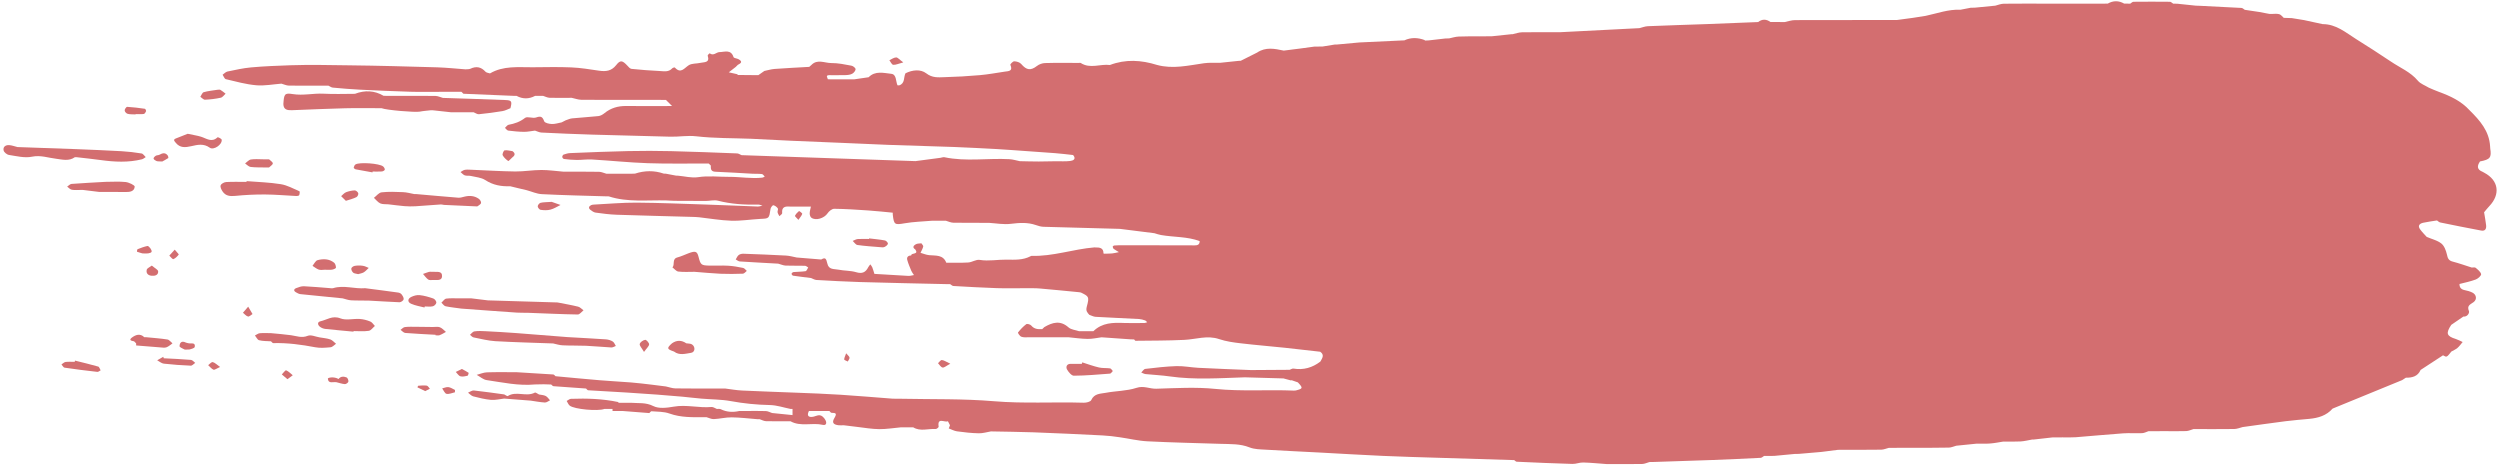 <?xml version="1.0" encoding="UTF-8"?> <svg xmlns="http://www.w3.org/2000/svg" width="443" height="83" viewBox="0 0 443 83" fill="none"> <g clip-path="url(#clip0_116_72)"> <path d="M89.556 17.727C85.872 17.577 82.177 17.474 78.481 17.348C78.045 17.233 77.62 17.015 77.184 17.003C75.439 16.969 73.695 16.992 71.962 16.992C70.63 16.992 69.31 16.992 67.979 16.981C66.349 16.017 64.65 15.959 62.894 16.625C61.035 16.625 59.176 16.705 57.328 16.602C55.503 16.51 53.724 16.969 51.876 16.671C50.407 16.43 50.327 16.682 50.212 18.438C50.235 19.437 50.912 19.552 51.704 19.529C54.849 19.402 58.005 19.265 61.15 19.184C63.296 19.127 65.454 19.173 67.612 19.173C68.484 19.517 73.534 19.942 74.383 19.781C75.015 19.655 75.669 19.62 76.311 19.54H76.495H76.679C77.769 19.655 78.859 19.781 79.938 19.896C80.547 19.896 81.144 19.896 81.752 19.896C82.36 19.896 82.957 19.896 83.565 19.896C83.692 19.896 83.806 19.896 83.933 19.896C84.242 20.022 84.564 20.263 84.851 20.24C86.251 20.102 87.64 19.919 89.028 19.689C89.522 19.609 89.981 19.356 90.452 19.173C90.762 17.956 90.681 17.773 89.556 17.727Z" fill="#D36E70"></path> <path d="M13.255 27.861C13.37 27.861 13.496 27.861 13.611 27.861C15.022 28.022 16.445 28.171 17.857 28.366C20.291 28.699 22.724 28.825 25.145 28.228C25.386 28.171 25.605 27.965 25.823 27.838C25.582 27.62 25.363 27.241 25.088 27.195C23.917 27 22.735 26.863 21.553 26.794C18.867 26.645 16.181 26.53 13.496 26.427C10.03 26.289 6.563 26.186 3.097 26.059C2.604 25.944 2.122 25.749 1.628 25.715C1.008 25.669 0.492 26.013 0.641 26.656C0.71 26.989 1.238 27.413 1.605 27.459C2.948 27.666 4.383 28.033 5.657 27.769C7.218 27.448 8.549 27.976 9.984 28.137C11.051 28.274 12.222 28.596 13.255 27.861Z" fill="#D36E70"></path> <path d="M84.862 35.241C84.082 34.679 83.198 34.621 82.28 34.851C81.936 34.931 81.58 35.057 81.247 35.035C78.757 34.839 76.266 34.61 73.775 34.392C73.66 34.392 73.534 34.392 73.419 34.392C72.742 34.266 72.077 34.07 71.4 34.047C70.137 33.99 68.863 33.944 67.612 34.082C67.13 34.139 66.705 34.713 66.258 35.057C66.636 35.402 66.958 35.849 67.394 36.044C67.807 36.228 68.335 36.159 68.806 36.205C69.747 36.309 70.688 36.446 71.641 36.527C72.295 36.584 72.972 36.584 73.626 36.55C75.13 36.458 76.633 36.331 78.137 36.228C78.309 36.217 78.493 36.297 78.665 36.309C80.593 36.4 82.521 36.481 84.449 36.572C84.507 36.572 84.587 36.584 84.621 36.55C84.851 36.366 85.195 36.205 85.241 35.976C85.287 35.758 85.069 35.39 84.862 35.241Z" fill="#D36E70"></path> <path d="M52.542 34.736C52.703 34.748 52.978 34.679 53.024 34.575C53.104 34.369 53.15 33.933 53.07 33.898C51.98 33.428 50.901 32.819 49.753 32.636C47.756 32.314 45.713 32.257 43.693 32.096C43.693 32.142 43.681 32.188 43.681 32.234C42.476 32.234 41.271 32.188 40.078 32.257C39.722 32.28 39.205 32.555 39.102 32.842C38.987 33.129 39.228 33.623 39.446 33.933C39.974 34.713 40.732 34.805 41.661 34.713C43.417 34.541 45.196 34.449 46.964 34.461C48.823 34.472 50.683 34.644 52.542 34.736Z" fill="#D36E70"></path> <path d="M91.485 59.022C89.671 58.885 87.858 58.781 86.033 58.69C85.379 58.655 84.701 58.621 84.047 58.724C83.772 58.758 83.531 59.126 83.278 59.332C83.496 59.493 83.68 59.745 83.921 59.791C85.207 60.044 86.481 60.377 87.777 60.457C91.186 60.652 94.606 60.732 98.015 60.859C98.578 60.974 99.129 61.169 99.703 61.191C101.091 61.26 102.48 61.215 103.857 61.272C105.349 61.341 106.841 61.49 108.333 61.57C108.597 61.582 108.861 61.398 109.125 61.306C108.953 61.031 108.827 60.664 108.575 60.514C108.23 60.296 107.794 60.17 107.392 60.136C105.12 59.975 102.847 59.872 100.563 59.734C97.556 59.504 94.526 59.252 91.485 59.022Z" fill="#D36E70"></path> <path d="M59.544 60.916C59.211 60.652 58.912 60.285 58.533 60.147C57.925 59.941 57.26 59.895 56.617 59.78C55.917 59.665 55.102 59.275 54.539 59.504C53.461 59.941 52.554 59.539 51.567 59.401C50.396 59.24 49.202 59.149 48.02 59.034C47.366 59.034 46.7 58.988 46.046 59.045C45.748 59.068 45.461 59.309 45.174 59.447C45.415 59.734 45.61 60.205 45.897 60.285C46.574 60.457 47.309 60.434 48.02 60.48C48.158 60.595 48.284 60.801 48.422 60.801C50.935 60.733 53.403 61.065 55.871 61.536C56.743 61.708 57.673 61.616 58.568 61.536C58.924 61.502 59.222 61.134 59.544 60.916Z" fill="#D36E70"></path> <path d="M65.603 56.968C65.006 56.727 64.364 56.555 63.721 56.52C62.584 56.451 61.31 56.807 60.323 56.417C58.912 55.855 57.925 56.681 56.777 56.934C56.203 57.06 56.272 57.565 56.674 57.886C56.938 58.104 57.316 58.253 57.661 58.288C59.313 58.471 60.978 58.609 62.642 58.77C62.642 58.735 62.653 58.701 62.653 58.667C63.56 58.667 64.467 58.758 65.351 58.621C65.741 58.563 66.074 58.058 66.429 57.76C66.154 57.484 65.936 57.094 65.603 56.968Z" fill="#D36E70"></path> <path d="M39.285 24.762C39.262 24.579 38.62 24.269 38.551 24.326C37.506 25.325 36.588 24.521 35.613 24.223C34.947 24.016 34.235 23.924 33.26 23.706C32.686 23.936 31.94 24.234 31.194 24.521C30.62 24.739 30.884 24.98 31.136 25.29C31.905 26.254 32.858 26.14 33.914 25.898C35.004 25.646 36.095 25.393 37.173 26.174C37.862 26.668 39.4 25.623 39.285 24.762Z" fill="#D36E70"></path> <path d="M190.283 66.575C192.417 66.563 194.552 66.368 196.687 66.207C196.871 66.196 197.02 65.909 197.192 65.748C197.031 65.588 196.894 65.301 196.71 65.278C196.067 65.186 195.379 65.266 194.747 65.117C193.737 64.887 192.762 64.52 191.775 64.21C191.752 64.302 191.717 64.382 191.694 64.474C191.04 64.474 190.374 64.474 189.709 64.474C189.009 64.474 188.848 65.025 189.066 65.45C189.33 65.92 189.869 66.575 190.283 66.575Z" fill="#D36E70"></path> <path d="M23.871 33.072C23.883 32.819 22.861 32.326 22.276 32.257C21.094 32.131 19.889 32.223 18.695 32.223C16.686 32.337 14.678 32.441 12.669 32.59C12.405 32.613 12.153 32.911 11.9 33.072C12.176 33.267 12.428 33.577 12.727 33.623C13.243 33.715 13.794 33.657 14.334 33.657C14.448 33.657 14.575 33.657 14.69 33.657C15.654 33.772 16.629 33.898 17.593 34.013C19.143 34.013 20.704 34.002 22.253 34.025C23.045 34.047 23.814 33.898 23.871 33.072Z" fill="#D36E70"></path> <path d="M71.525 53.043C71.583 52.779 71.353 52.411 71.158 52.159C71.032 51.987 70.756 51.861 70.527 51.837C68.587 51.562 66.647 51.321 64.708 51.069C62.825 51.229 60.943 50.483 59.049 51.057C58.831 51.126 58.567 51.057 58.326 51.046C56.846 50.931 55.354 50.793 53.873 50.724C53.425 50.701 52.944 50.873 52.507 51.046C52.071 51.206 51.968 51.516 52.438 51.792C52.691 51.941 52.978 52.102 53.265 52.124C55.755 52.389 58.234 52.63 60.725 52.87C61.219 52.985 61.701 53.192 62.206 53.215C63.285 53.284 64.364 53.226 65.442 53.272C67.221 53.353 69.012 53.502 70.791 53.559C71.043 53.571 71.48 53.261 71.525 53.043Z" fill="#D36E70"></path> <path d="M17.398 64.956C16.044 64.566 14.666 64.245 13.289 63.9C13.278 63.969 13.255 64.049 13.232 64.118C12.692 64.118 12.142 64.072 11.614 64.141C11.361 64.176 11.132 64.428 10.89 64.577C11.074 64.773 11.235 65.128 11.441 65.151C13.37 65.438 15.309 65.679 17.249 65.897C17.433 65.92 17.639 65.714 17.834 65.622C17.685 65.392 17.593 65.002 17.398 64.956Z" fill="#D36E70"></path> <path d="M77.942 57.989C77.574 57.852 77.115 57.955 76.691 57.944C75.726 57.932 74.762 57.909 73.798 57.909C73.11 57.909 72.421 57.875 71.744 57.955C71.468 57.989 71.227 58.276 70.975 58.449C71.25 58.644 71.526 58.977 71.813 58.999C73.592 59.149 75.394 59.218 77.173 59.321C77.173 59.355 77.173 59.378 77.173 59.413C77.414 59.413 77.678 59.481 77.884 59.401C78.286 59.252 78.642 59.022 79.02 58.816C78.676 58.529 78.355 58.15 77.942 57.989Z" fill="#D36E70"></path> <path d="M28.405 61.559C28.761 61.582 29.163 61.662 29.484 61.547C29.874 61.41 30.207 61.088 30.563 60.847C30.264 60.606 30 60.205 29.668 60.159C28.439 59.964 27.188 59.883 25.937 59.757C25.811 59.757 25.696 59.757 25.57 59.757C24.824 59.011 24.009 59.344 23.378 59.814C22.735 60.296 23.343 60.411 23.757 60.48C23.883 60.595 23.998 60.721 24.124 60.847C24.124 60.974 24.124 61.088 24.124 61.215C25.547 61.329 26.97 61.444 28.405 61.559Z" fill="#D36E70"></path> <path d="M151.936 43.413C153.291 43.608 154.668 43.688 156.034 43.803C156.275 43.826 156.55 43.861 156.746 43.757C156.987 43.643 157.296 43.413 157.342 43.184C157.377 43.034 157.044 42.656 156.826 42.61C155.896 42.437 154.944 42.357 154.002 42.242C154.002 42.277 153.991 42.311 153.991 42.346C153.325 42.346 152.66 42.311 152.005 42.357C151.695 42.38 151.397 42.575 151.099 42.69C151.374 42.954 151.627 43.367 151.936 43.413Z" fill="#D36E70"></path> <path d="M66.028 30.398C66.567 30.398 67.118 30.421 67.657 30.386C67.853 30.375 68.162 30.203 68.185 30.065C68.208 29.893 68.048 29.617 67.887 29.491C67.244 28.952 63.709 28.699 62.998 29.135C62.825 29.238 62.722 29.503 62.676 29.709C62.665 29.778 62.894 29.985 63.032 30.008C64.019 30.203 65.017 30.375 66.005 30.547C66.016 30.501 66.016 30.455 66.028 30.398Z" fill="#D36E70"></path> <path d="M440.226 30.616C440.123 30.558 440.02 30.489 439.917 30.444C438.884 30.042 438.918 29.388 439.458 28.607C441.259 28.263 441.523 27.919 441.271 26.312C441.248 26.197 441.259 26.071 441.248 25.956C441.099 23.213 439.423 21.331 437.61 19.54C436.129 17.91 434.201 17.015 432.181 16.28C431.573 16.062 430.976 15.787 430.379 15.534C429.725 15.133 428.91 14.857 428.451 14.306C427.142 12.745 425.294 12.011 423.687 10.921C421.667 9.555 419.602 8.246 417.524 6.938C415.665 5.767 413.955 4.264 411.567 4.275C410.477 4.034 409.375 3.793 408.285 3.563C407.562 3.449 406.827 3.334 406.104 3.208C405.634 3.196 405.151 3.185 404.681 3.162C404.417 2.932 404.176 2.588 403.866 2.508C403.43 2.393 402.948 2.473 402.477 2.473C402.362 2.473 402.236 2.462 402.121 2.462C401.513 2.347 400.905 2.232 400.297 2.117C399.459 1.991 398.609 1.865 397.772 1.739C397.576 1.624 397.393 1.417 397.198 1.406C394.73 1.268 392.262 1.153 389.795 1.027C389.565 1.015 389.324 1.015 389.095 1.004C388.004 0.889 386.914 0.774 385.812 0.66C385.571 0.66 385.33 0.66 385.089 0.648C384.894 0.533 384.699 0.315 384.515 0.315C382.357 0.292 380.211 0.292 378.053 0.315C377.858 0.315 377.675 0.533 377.479 0.648C377.124 0.648 376.756 0.648 376.401 0.637C375.436 0.086 374.461 0.086 373.497 0.637C373.256 0.637 373.015 0.637 372.774 0.648C371.327 0.648 369.87 0.648 368.424 0.648C366.61 0.648 364.808 0.648 362.995 0.648C360.344 0.648 357.692 0.625 355.053 0.66C354.559 0.671 354.065 0.878 353.572 1.004C352.355 1.119 351.139 1.234 349.922 1.36C349.693 1.36 349.452 1.371 349.222 1.371C348.614 1.486 348.005 1.612 347.386 1.727C345.251 1.624 343.265 2.381 341.234 2.806C340.476 2.921 339.73 3.047 338.973 3.162C338.043 3.299 337.102 3.414 336.172 3.54C330.146 3.54 324.121 3.54 318.095 3.563C317.475 3.563 316.867 3.782 316.247 3.908C315.409 3.908 314.56 3.908 313.722 3.896C312.988 3.368 312.265 3.345 311.542 3.908C308.557 4.023 305.573 4.149 302.589 4.264C299.066 4.39 295.531 4.493 292.007 4.642C291.502 4.665 291.02 4.86 290.515 4.987C285.809 5.228 281.092 5.469 276.386 5.71C274.16 5.71 271.933 5.687 269.706 5.721C269.144 5.733 268.582 5.939 268.019 6.066C267.904 6.054 267.801 6.054 267.686 6.077C266.596 6.192 265.494 6.307 264.404 6.421C263.681 6.433 262.969 6.433 262.246 6.444C260.984 6.444 259.721 6.421 258.47 6.479C257.908 6.502 257.345 6.685 256.794 6.8C256.565 6.812 256.324 6.812 256.094 6.823C255.13 6.938 254.154 7.053 253.19 7.156C252.949 7.167 252.708 7.179 252.467 7.19L252.479 7.11C251.262 6.651 250.046 6.593 248.84 7.156C248.726 7.156 248.611 7.156 248.496 7.167C245.96 7.282 243.423 7.408 240.887 7.523C239.555 7.649 238.224 7.764 236.892 7.89C236.778 7.89 236.651 7.89 236.537 7.89C235.802 8.005 235.079 8.12 234.344 8.246C233.862 8.246 233.392 8.258 232.91 8.258C232.06 8.372 231.211 8.487 230.362 8.602C229.398 8.728 228.434 8.855 227.481 8.969C225.874 8.625 224.267 8.292 222.764 9.314C221.8 9.796 220.836 10.289 219.86 10.771C219.745 10.771 219.63 10.783 219.504 10.783C218.414 10.898 217.323 11.012 216.222 11.127C215.257 11.15 214.282 11.07 213.341 11.207C210.575 11.598 207.832 12.275 205.02 11.506C202.231 10.633 199.453 10.461 196.676 11.517C194.965 11.299 193.175 12.24 191.511 11.162C191.43 11.104 191.27 11.15 191.155 11.15C189.169 11.15 187.184 11.116 185.198 11.173C184.716 11.184 184.142 11.38 183.763 11.678C182.639 12.55 181.916 12.458 180.951 11.334C180.699 11.035 180.148 10.875 179.723 10.863C179.482 10.852 178.989 11.391 179.035 11.483C179.551 12.665 178.679 12.596 178.002 12.7C176.533 12.918 175.075 13.193 173.606 13.319C171.528 13.503 169.44 13.618 167.351 13.675C166.249 13.71 165.204 13.824 164.137 12.998C163.138 12.229 161.692 12.367 160.453 12.986C160.085 13.698 160.407 14.765 159.351 15.121C159.248 15.133 159.133 15.133 159.03 15.11C158.708 14.398 158.892 13.181 157.928 13.078C156.596 12.941 155.093 12.493 153.922 13.687C153.084 13.813 152.235 13.939 151.397 14.054C149.951 14.054 148.493 14.054 147.047 14.054C146.932 14.054 146.806 14.042 146.691 14.042C146.657 13.755 146.209 13.331 146.944 13.319C147.908 13.308 148.872 13.342 149.836 13.308C150.238 13.296 150.685 13.25 151.03 13.055C151.305 12.906 151.627 12.504 151.604 12.24C151.581 12.011 151.145 11.678 150.846 11.632C149.675 11.414 148.493 11.162 147.311 11.173C146.14 11.184 144.855 10.415 143.788 11.506C143.661 11.621 143.524 11.735 143.397 11.85C141.343 11.965 139.3 12.068 137.245 12.217C136.637 12.263 136.04 12.458 135.443 12.573C135.088 12.826 134.732 13.067 134.376 13.319C133.159 13.308 131.954 13.296 130.738 13.285C130.703 13.239 130.68 13.147 130.634 13.147C130.141 13.032 129.636 12.918 129.142 12.814C129.556 12.493 129.957 12.183 130.37 11.862C130.497 11.735 130.611 11.621 130.738 11.494C131.208 11.242 131.69 10.978 130.921 10.519C130.623 10.335 130.049 10.324 129.98 10.117C129.533 8.694 128.373 9.222 127.49 9.233C126.939 9.233 126.434 9.979 125.757 9.44C125.745 9.428 125.366 9.761 125.401 9.853C125.837 11.173 124.781 10.978 124.104 11.139C123.415 11.299 122.589 11.207 122.038 11.563C121.223 12.091 120.638 13.124 119.582 11.965C119.536 11.908 119.203 12.011 119.111 12.114C118.48 12.814 117.653 12.619 116.907 12.585C115.243 12.504 113.567 12.378 111.915 12.206C111.651 12.183 111.375 11.873 111.169 11.632C110.273 10.679 109.918 10.599 109.172 11.552C108.345 12.596 107.347 12.7 106.165 12.527C104.523 12.286 102.871 12.011 101.218 11.942C98.934 11.839 96.638 11.908 94.354 11.919C91.795 11.931 89.189 11.621 86.825 13.009C86.561 12.918 86.205 12.895 86.033 12.711C85.253 11.85 84.392 11.69 83.347 12.183C83.095 12.298 82.774 12.252 82.475 12.286C80.811 12.16 79.147 11.988 77.483 11.931C72.26 11.781 67.049 11.632 61.827 11.575C58.373 11.529 54.918 11.448 51.475 11.563C49.145 11.643 46.815 11.735 44.496 11.942C43.085 12.068 41.684 12.39 40.296 12.677C39.986 12.745 39.733 13.044 39.446 13.239C39.63 13.514 39.779 13.973 40.02 14.031C41.811 14.456 43.601 14.949 45.414 15.11C46.872 15.236 48.376 14.938 49.868 14.823C50.304 14.938 50.729 15.156 51.165 15.167C53.024 15.201 54.895 15.179 56.754 15.179C57.236 15.179 57.718 15.179 58.2 15.179C58.453 15.293 58.694 15.5 58.958 15.523C60.553 15.672 62.16 15.81 63.767 15.89C66.751 16.039 69.735 16.166 72.731 16.258C74.659 16.315 76.576 16.269 78.504 16.269C78.986 16.269 79.468 16.269 79.95 16.269C80.558 16.269 81.155 16.269 81.763 16.269C81.878 16.384 82.005 16.498 82.119 16.613C85.138 16.739 88.168 16.866 91.186 16.992C91.301 16.992 91.427 16.992 91.542 16.992C92.633 17.577 93.723 17.566 94.813 16.992C95.295 16.992 95.766 16.992 96.248 16.992C96.627 17.107 96.994 17.313 97.373 17.325C98.567 17.371 99.772 17.336 100.965 17.336C101.08 17.336 101.206 17.336 101.321 17.336C101.872 17.451 102.423 17.669 102.985 17.681C106.061 17.715 109.126 17.692 112.202 17.692C114.13 17.692 116.058 17.692 117.998 17.704C118.365 18.059 118.721 18.415 119.088 18.782C118.606 18.782 118.124 18.782 117.642 18.794C115.404 18.794 113.177 18.805 110.939 18.782C109.504 18.771 108.23 19.138 107.106 20.056C106.796 20.309 106.394 20.539 106.015 20.573C104.466 20.745 102.916 20.814 101.367 20.975C100.988 21.009 100.621 21.204 100.242 21.319C100.001 21.445 99.76 21.56 99.519 21.686C98.945 21.79 98.36 21.996 97.786 21.973C97.316 21.962 96.546 21.79 96.432 21.491C96.133 20.688 95.846 20.516 95.008 20.814C94.412 21.032 93.448 20.573 93.034 20.894C92.139 21.595 91.186 21.916 90.119 22.111C89.878 22.157 89.695 22.478 89.476 22.662C89.671 22.834 89.855 23.121 90.073 23.144C91.003 23.259 91.933 23.351 92.862 23.362C93.505 23.362 94.148 23.224 94.802 23.144C95.181 23.259 95.548 23.465 95.927 23.488C98.922 23.637 101.929 23.764 104.925 23.855C109.55 23.993 114.187 24.108 118.813 24.223C120.339 24.257 121.831 23.97 123.404 24.154C126.617 24.521 129.877 24.464 133.114 24.59C135.512 24.693 137.9 24.831 140.298 24.946C143.237 25.084 146.175 25.187 149.113 25.313C151.868 25.428 154.634 25.566 157.388 25.669C161.291 25.807 165.204 25.91 169.107 26.048C171.62 26.14 174.145 26.289 176.659 26.415C177.52 26.461 178.381 26.53 179.253 26.587C181.824 26.771 184.383 26.943 186.954 27.138C188.022 27.218 189.089 27.356 190.156 27.471C190.788 28.228 190.11 28.47 189.617 28.527C188.791 28.63 187.941 28.561 187.092 28.573C186.082 28.584 185.083 28.619 184.073 28.619C182.949 28.619 181.824 28.584 180.71 28.561C180.091 28.435 179.482 28.24 178.851 28.206C175.018 27.999 171.161 28.665 167.351 27.861C167.133 27.815 166.88 27.93 166.651 27.964C165.17 28.16 163.701 28.355 162.22 28.55C151.948 28.194 141.676 27.838 131.403 27.494C131.139 27.391 130.887 27.195 130.623 27.184C126.721 27.035 122.818 26.874 118.916 26.782C116.391 26.725 113.854 26.713 111.329 26.771C107.909 26.84 104.5 26.989 101.08 27.127C100.678 27.138 100.265 27.253 99.875 27.391C99.749 27.436 99.622 27.666 99.634 27.815C99.634 27.942 99.817 28.16 99.932 28.171C100.69 28.263 101.447 28.343 102.205 28.343C103.1 28.355 104.007 28.206 104.902 28.263C108.185 28.458 111.467 28.802 114.75 28.917C118.354 29.043 121.98 28.963 125.584 28.974C125.711 29.089 125.837 29.204 125.952 29.33C125.94 29.904 125.94 30.398 126.755 30.432C128.97 30.524 131.185 30.662 133.4 30.788C133.94 30.811 134.491 30.776 135.019 30.845C135.202 30.868 135.34 31.132 135.512 31.293C135.363 31.362 135.225 31.465 135.076 31.477C133.125 31.695 131.174 31.327 129.211 31.339C127.375 31.35 125.561 31.109 123.691 31.396C122.554 31.568 121.326 31.235 120.144 31.132C120.029 31.132 119.915 31.121 119.8 31.121C119.191 31.006 118.583 30.891 117.975 30.776C117.86 30.776 117.745 30.776 117.619 30.765C115.92 30.18 114.222 30.214 112.523 30.765C112.282 30.776 112.052 30.776 111.811 30.788C110.365 30.788 108.908 30.788 107.462 30.788C107.025 30.673 106.601 30.455 106.165 30.444C104.064 30.409 101.964 30.421 99.852 30.421C98.555 30.317 97.247 30.122 95.95 30.122C94.4 30.122 92.862 30.398 91.313 30.386C88.684 30.352 86.056 30.18 83.428 30.076C83.072 30.065 82.693 30.03 82.349 30.099C82.085 30.157 81.844 30.352 81.603 30.489C81.855 30.685 82.073 30.971 82.36 31.075C82.682 31.19 83.084 31.098 83.428 31.178C84.289 31.385 85.264 31.442 85.976 31.901C87.365 32.808 88.822 33.06 90.406 33.003C90.9 33.118 91.393 33.244 91.875 33.359C92.357 33.474 92.851 33.588 93.333 33.703C94.228 33.944 95.1 34.357 96.007 34.403C99.852 34.598 103.697 34.679 107.542 34.794C107.668 34.794 107.794 34.771 107.898 34.805C111.238 35.884 114.692 35.425 118.101 35.517C118.583 35.528 119.065 35.586 119.547 35.586C121.384 35.597 123.22 35.608 125.056 35.608C125.779 35.608 126.537 35.39 127.214 35.562C129.567 36.171 131.943 36.309 134.342 36.251C134.594 36.24 134.858 36.377 135.111 36.446C134.824 36.492 134.537 36.607 134.25 36.596C131.254 36.492 128.247 36.343 125.252 36.251C121.108 36.113 116.965 35.941 112.81 35.907C110.296 35.895 107.783 36.125 105.269 36.251C105.097 36.263 104.902 36.274 104.741 36.354C104.34 36.561 104.225 36.871 104.615 37.181C104.891 37.399 105.212 37.628 105.533 37.674C106.773 37.846 108.024 38.007 109.275 38.053C113.717 38.202 118.17 38.306 122.623 38.432C123.048 38.443 123.461 38.455 123.886 38.501C125.779 38.707 127.673 39.052 129.567 39.109C131.289 39.166 133.022 38.88 134.755 38.788C136.293 38.719 136.281 38.742 136.545 36.997C136.58 36.756 136.924 36.331 137.039 36.366C137.337 36.435 137.647 36.664 137.831 36.928C137.934 37.066 137.75 37.387 137.785 37.605C137.831 37.846 137.991 38.076 138.106 38.306C138.278 38.133 138.611 37.938 138.6 37.778C138.474 36.561 139.243 36.55 140.08 36.607C141.285 36.607 142.491 36.607 143.696 36.607C143.615 37.009 143.478 37.422 143.478 37.824C143.478 38.076 143.581 38.432 143.765 38.57C144.545 39.166 146.06 38.673 146.634 37.812C146.886 37.433 147.414 36.997 147.816 36.997C149.848 37.02 151.879 37.158 153.911 37.296C155.334 37.387 156.769 37.56 158.192 37.686C158.192 37.801 158.192 37.927 158.203 38.042C158.398 39.844 158.559 39.867 160.292 39.568C161.876 39.293 163.494 39.258 165.09 39.12C165.939 39.12 166.777 39.12 167.626 39.12C168.062 39.247 168.487 39.453 168.923 39.465C171.023 39.499 173.135 39.476 175.236 39.488C176.533 39.568 177.853 39.821 179.127 39.66C180.642 39.476 182.088 39.373 183.545 39.878C183.993 40.039 184.464 40.176 184.934 40.188C189.433 40.326 193.932 40.44 198.443 40.555C200.486 40.808 202.518 41.072 204.561 41.324C204.951 41.439 205.33 41.577 205.72 41.645C208.004 42.047 210.368 41.898 212.583 42.724C212.583 43.367 212.193 43.493 211.642 43.482C210.391 43.459 209.129 43.47 207.878 43.47C204.813 43.47 201.749 43.459 198.684 43.459C198.259 43.459 197.846 43.47 197.422 43.505C197.33 43.516 197.169 43.643 197.169 43.7C197.192 43.849 197.249 44.033 197.364 44.113C197.651 44.32 197.972 44.492 198.271 44.676C197.881 44.756 197.49 44.859 197.1 44.905C196.687 44.951 196.262 44.94 195.838 44.951C195.734 44.974 195.631 44.962 195.539 44.917C195.551 43.907 194.851 43.838 194.105 43.849C194.047 43.849 193.978 43.838 193.921 43.838C190.179 44.148 186.575 45.456 182.776 45.341C182.719 45.341 182.662 45.376 182.604 45.41C181.261 46.11 179.815 46.03 178.369 46.007C176.785 45.984 175.201 46.317 173.594 46.053C172.963 45.95 172.263 46.466 171.586 46.512C170.289 46.592 168.992 46.546 167.684 46.558C167.121 45.1 165.824 45.33 164.654 45.215C164.126 45.169 163.621 44.94 163.116 44.802C163.288 44.423 163.506 44.067 163.598 43.677C163.632 43.528 163.391 43.31 163.276 43.115C162.943 43.161 162.553 43.126 162.278 43.287C161.922 43.482 161.589 43.838 162.186 44.194C162.875 45.181 161.44 44.733 161.463 45.272C160.935 45.272 160.636 45.559 160.763 46.053C160.946 46.73 161.233 47.373 161.497 48.016C161.612 48.279 161.796 48.498 161.956 48.739C161.623 48.796 161.291 48.899 160.969 48.888C158.961 48.785 156.952 48.658 154.944 48.532C154.817 48.142 154.714 47.74 154.565 47.361C154.496 47.178 154.335 47.017 154.221 46.845C154.094 47.017 153.945 47.166 153.853 47.35C153.394 48.268 152.774 48.555 151.707 48.234C150.708 47.935 149.607 47.993 148.574 47.786C147.839 47.637 146.852 47.832 146.611 46.719C146.393 45.72 146.198 45.594 145.521 45.984C144.074 45.869 142.617 45.743 141.171 45.628C140.528 45.502 139.897 45.318 139.254 45.284C136.74 45.146 134.238 45.054 131.725 44.962C131.449 44.951 131.105 45.031 130.898 45.192C130.657 45.376 130.543 45.709 130.37 45.972C130.611 46.099 130.853 46.317 131.094 46.328C133.366 46.477 135.627 46.592 137.9 46.719C138.336 46.833 138.772 47.04 139.208 47.063C140.356 47.109 141.492 47.063 142.64 47.097C142.835 47.097 143.019 47.292 143.214 47.396C143.064 47.625 142.938 48.016 142.755 48.05C142.043 48.165 141.32 48.142 140.608 48.211C140.482 48.222 140.287 48.383 140.264 48.509C140.241 48.601 140.425 48.842 140.539 48.853C141.595 49.014 142.663 49.129 143.719 49.267C144.029 49.381 144.338 49.588 144.66 49.611C147.231 49.76 149.79 49.898 152.361 49.978C157.457 50.127 162.553 50.231 167.638 50.345C167.879 50.345 168.12 50.345 168.361 50.345C168.556 50.46 168.739 50.667 168.935 50.678C171.483 50.828 174.031 50.965 176.579 51.057C178.312 51.114 180.045 51.069 181.778 51.069C182.616 51.08 183.465 51.046 184.303 51.126C186.61 51.321 188.917 51.562 191.224 51.78C191.327 51.792 191.442 51.815 191.545 51.837C192.934 52.526 193.06 52.561 192.578 54.34C192.371 55.097 192.658 55.373 193.026 55.786C193.393 55.912 193.76 56.119 194.139 56.142C196.71 56.291 199.281 56.394 201.863 56.532C202.208 56.555 202.563 56.658 202.896 56.773C203.046 56.819 203.16 56.991 203.287 57.094C203.137 57.14 202.988 57.232 202.827 57.232C201.622 57.243 200.417 57.278 199.212 57.232C197.226 57.151 195.298 57.163 193.749 58.69C192.899 58.69 192.062 58.69 191.212 58.69C190.581 58.471 189.801 58.425 189.341 58.012C187.872 56.704 186.484 57.129 185.049 57.966C184.923 58.081 184.808 58.208 184.682 58.322C183.947 58.357 183.27 58.334 182.73 57.679C182.57 57.484 182.007 57.324 181.847 57.45C181.296 57.863 180.814 58.38 180.389 58.919C180.332 58.988 180.699 59.562 180.974 59.665C181.342 59.814 181.789 59.768 182.203 59.768C184.601 59.78 186.989 59.768 189.387 59.768C190.501 59.872 191.614 60.044 192.739 60.055C193.554 60.067 194.38 59.872 195.195 59.768C196.882 59.883 198.581 60.009 200.268 60.124C200.498 60.136 200.739 60.136 200.968 60.147C201.048 60.227 201.14 60.388 201.221 60.388C204.09 60.354 206.971 60.365 209.84 60.227C211.906 60.136 213.926 59.367 216.038 60.09C217.266 60.503 218.586 60.687 219.883 60.836C222.488 61.146 225.105 61.352 227.722 61.628C229.799 61.846 231.865 62.087 233.943 62.328C234.758 62.902 234.287 63.487 233.966 64.072C232.554 65.151 230.982 65.61 229.203 65.312C228.996 65.278 228.755 65.45 228.525 65.53C226.241 65.541 223.946 65.564 221.662 65.576C218.552 65.45 215.43 65.335 212.319 65.174C211.034 65.105 209.76 64.841 208.474 64.876C206.626 64.933 204.79 65.151 202.942 65.369C202.678 65.404 202.46 65.794 202.231 66.012C202.483 66.104 202.736 66.265 203 66.288C204.423 66.437 205.857 66.494 207.281 66.701C211.711 67.332 216.153 66.999 220.583 66.861C222.867 66.93 225.151 66.988 227.435 67.057C227.802 67.16 228.17 67.252 228.537 67.355L228.709 67.401L228.893 67.378C229.26 67.504 229.616 67.63 229.983 67.757C230.924 68.767 230.901 68.859 229.616 69.191C229.501 69.214 229.386 69.203 229.271 69.214C224.646 69.019 220.021 69.386 215.384 68.916C211.918 68.56 208.383 68.778 204.893 68.882C203.711 68.916 202.667 68.296 201.37 68.732C199.648 69.295 197.743 69.26 195.941 69.605C195.011 69.777 193.909 69.708 193.37 70.89C193.232 71.2 192.475 71.383 192.004 71.361C186.713 71.2 181.434 71.544 176.119 71.097C170.679 70.638 165.181 70.775 159.707 70.66C159.167 70.649 158.616 70.683 158.077 70.638C155.035 70.408 152.005 70.144 148.964 69.949C146.336 69.777 143.696 69.685 141.056 69.582C137.877 69.455 134.697 69.352 131.518 69.203C130.508 69.157 129.51 68.973 128.511 68.847C125.561 68.847 122.612 68.87 119.662 68.824C119.111 68.813 118.56 68.594 117.998 68.48C117.171 68.376 116.357 68.262 115.53 68.17C114.291 68.021 113.051 67.871 111.8 67.768C109.952 67.619 108.104 67.539 106.268 67.378C103.662 67.16 101.046 66.907 98.44 66.666C98.314 66.563 98.188 66.368 98.038 66.356C95.869 66.207 93.712 66.081 91.542 65.955C89.786 65.955 88.042 65.92 86.286 65.978C85.677 66.001 85.081 66.265 84.472 66.425C85.058 66.747 85.62 67.263 86.24 67.355C89.075 67.768 91.898 68.399 94.802 68.124C95.169 68.112 95.537 68.101 95.892 68.101H96.064L96.237 68.09C96.719 68.101 97.189 68.124 97.671 68.135C97.809 68.239 97.935 68.422 98.073 68.434C100.001 68.583 101.918 68.721 103.846 68.847C103.972 68.962 104.099 69.157 104.236 69.157C106.52 69.306 108.804 69.432 111.088 69.559C112.879 69.685 114.669 69.788 116.46 69.926C117.952 70.041 119.432 70.156 120.925 70.293C122.049 70.397 123.174 70.546 124.299 70.638C126.032 70.787 127.777 70.764 129.475 71.074C131.782 71.498 134.078 71.728 136.419 71.774C137.647 71.797 138.864 72.221 140.08 72.462C140.207 72.462 140.321 72.462 140.436 72.462C140.436 72.83 140.436 73.186 140.436 73.553C139.231 73.427 138.026 73.312 136.809 73.186C136.442 73.059 136.075 72.853 135.696 72.841C134.502 72.795 133.297 72.83 132.092 72.83C131.725 72.83 131.369 72.83 131.002 72.83C129.865 73.082 128.775 73.036 127.708 72.508C127.513 72.416 127.249 72.474 127.019 72.462C126.709 72.348 126.388 72.095 126.089 72.118C123.851 72.325 121.636 71.659 119.375 72.061C118.193 72.267 116.747 72.451 115.771 71.957C114.417 71.269 113.12 71.487 111.788 71.372C111.065 71.372 110.342 71.372 109.619 71.372C109.585 71.326 109.562 71.234 109.516 71.234C106.761 70.66 103.972 70.569 101.172 70.672C100.908 70.683 100.667 70.924 100.414 71.051C100.587 71.326 100.713 71.682 100.954 71.877C101.769 72.531 105.992 72.899 107.094 72.462C107.576 72.462 108.058 72.462 108.54 72.462C108.54 72.589 108.54 72.704 108.54 72.83C109.149 72.83 109.746 72.83 110.354 72.83C111.926 72.956 113.499 73.071 115.06 73.197C115.186 73.082 115.335 72.864 115.45 72.876C116.517 72.967 117.642 72.921 118.629 73.277C120.672 74.012 122.749 73.931 124.85 73.931C124.965 73.931 125.091 73.931 125.206 73.931C125.63 74.046 126.066 74.287 126.491 74.264C127.547 74.219 128.603 73.943 129.659 73.954C131.197 73.977 132.723 74.161 134.261 74.287C134.388 74.287 134.502 74.287 134.629 74.287C134.996 74.414 135.352 74.62 135.73 74.632C137.177 74.678 138.623 74.643 140.069 74.643C141.882 75.665 143.902 74.838 145.808 75.286C146.462 75.447 146.588 74.838 146.14 74.241C146.14 74.241 146.14 74.241 146.152 74.23C146.14 74.23 146.14 74.219 146.129 74.219C146.095 74.173 146.06 74.115 146.014 74.069C145.337 73.243 144.786 73.691 144.178 73.828C143.42 74 142.858 73.794 143.34 72.83C144.545 72.83 145.75 72.83 146.967 72.83C147.093 72.945 147.219 73.151 147.346 73.151C148.172 73.151 148.321 73.289 147.839 74.104C147.369 74.896 147.69 75.251 148.608 75.355C148.906 75.389 149.205 75.355 149.503 75.355C150.318 75.458 151.133 75.561 151.937 75.653C153.222 75.802 154.507 76.032 155.793 76.043C157.078 76.055 158.364 75.837 159.649 75.722C160.258 75.722 160.854 75.722 161.463 75.722C161.578 75.722 161.704 75.722 161.819 75.722C163.093 76.502 164.481 75.929 165.813 76.02C165.985 76.032 166.352 75.722 166.329 75.607C166.054 73.863 167.408 74.93 167.97 74.643C168.097 74.884 168.212 75.114 168.338 75.355C168.269 75.538 168.189 75.734 168.12 75.917C168.602 76.089 169.084 76.365 169.589 76.434C170.863 76.606 172.148 76.755 173.434 76.778C174.157 76.801 174.88 76.56 175.591 76.445C178.094 76.502 180.607 76.514 183.109 76.606C187.195 76.755 191.27 76.95 195.356 77.157C196.366 77.203 197.387 77.329 198.386 77.478C200.038 77.708 201.68 78.121 203.344 78.201C207.671 78.419 212.009 78.511 216.336 78.649C218.046 78.706 219.757 78.614 221.421 79.28C222.282 79.624 223.303 79.624 224.256 79.682C227.435 79.877 230.626 80.015 233.805 80.187C237.547 80.382 241.288 80.623 245.041 80.784C248.29 80.933 251.526 81.013 254.774 81.116C259.285 81.254 263.796 81.392 268.318 81.53C268.467 81.633 268.605 81.805 268.754 81.817C272.048 81.966 275.342 82.115 278.624 82.207C279.267 82.23 279.921 81.931 280.564 81.954C281.93 81.989 283.307 82.138 284.673 82.23C286.773 82.23 288.885 82.253 290.986 82.218C291.422 82.207 291.846 82 292.282 81.874C292.524 81.874 292.765 81.874 293.006 81.862C296.529 81.748 300.064 81.633 303.588 81.507C306.4 81.403 309.2 81.266 312.001 81.128C312.196 81.116 312.391 80.91 312.586 80.795C313.183 80.795 313.791 80.784 314.388 80.784C315.605 80.669 316.81 80.554 318.026 80.439C318.267 80.439 318.497 80.428 318.738 80.428C320.069 80.313 321.412 80.198 322.744 80.083C323.708 79.957 324.672 79.842 325.636 79.716C325.751 79.716 325.865 79.716 325.992 79.705C328.459 79.705 330.927 79.716 333.383 79.682C333.819 79.67 334.255 79.464 334.703 79.36C336.023 79.36 337.354 79.349 338.674 79.349C340.901 79.349 343.116 79.36 345.343 79.314C345.779 79.303 346.215 79.096 346.651 78.982C347.856 78.855 349.061 78.741 350.278 78.614C351.058 78.614 351.839 78.649 352.608 78.591C353.4 78.534 354.192 78.373 354.984 78.247C356.005 78.247 357.027 78.281 358.037 78.224C358.714 78.19 359.391 78.006 360.068 77.891C360.183 77.891 360.298 77.891 360.413 77.88C361.503 77.754 362.593 77.639 363.672 77.513C364.269 77.513 364.877 77.513 365.474 77.501C366.254 77.501 367.046 77.535 367.827 77.478C370.627 77.26 373.416 76.984 376.205 76.789C377.319 76.709 378.455 76.801 379.58 76.755C379.959 76.743 380.326 76.537 380.705 76.411C381.669 76.411 382.633 76.399 383.597 76.399C384.859 76.399 386.122 76.434 387.384 76.388C387.821 76.376 388.245 76.158 388.681 76.032C391.092 76.032 393.513 76.055 395.924 76.02C396.417 76.009 396.899 75.802 397.393 75.676C399.918 75.332 402.431 74.965 404.968 74.643C406.38 74.46 407.803 74.356 409.226 74.219C410.798 74.069 412.245 73.645 413.335 72.405C417.444 70.718 421.553 69.042 425.662 67.355C425.88 67.217 426.098 67.068 426.316 66.93C427.429 66.942 428.428 66.712 428.933 65.553C430.253 64.692 431.584 63.82 432.904 62.959C433.558 63.338 433.558 63.338 434.384 62.293C434.74 62.087 435.142 61.926 435.452 61.662C435.808 61.364 436.072 60.962 436.382 60.606C435.98 60.423 435.59 60.205 435.165 60.067C433.535 59.562 433.363 59.068 434.362 57.565C435.073 57.071 435.796 56.589 436.508 56.096C437.254 56.176 437.621 55.419 437.495 55.12C437.082 54.133 437.759 53.949 438.321 53.536C438.964 53.066 438.838 52.193 438.092 51.837C437.679 51.631 437.208 51.505 436.749 51.413C436.129 51.287 435.808 50.965 435.819 50.322C436.795 50.07 437.782 49.875 438.723 49.519C439.113 49.37 439.699 48.83 439.653 48.578C439.561 48.153 439.067 47.775 438.688 47.453C438.539 47.327 438.229 47.419 437.988 47.407C436.864 47.051 435.75 46.65 434.603 46.351C433.891 46.168 433.73 45.755 433.593 45.089C433.432 44.389 433.122 43.551 432.594 43.138C431.871 42.575 430.884 42.357 430.012 41.978C429.621 41.542 429.197 41.129 428.852 40.647C428.382 40.016 428.726 39.626 429.369 39.476C430.184 39.293 431.01 39.201 431.837 39.063C432.02 39.189 432.192 39.373 432.399 39.419C434.821 39.912 437.231 40.406 439.664 40.854C440.399 40.991 440.617 40.509 440.536 39.878C440.445 39.12 440.307 38.363 440.181 37.617C440.491 37.25 440.777 36.871 441.099 36.538C443.107 34.438 442.763 31.959 440.226 30.616Z" fill="#D36E70"></path> <path d="M74.373 52.297C73.89 52.239 73.317 52.4 72.869 52.618C72.215 52.939 72.18 53.525 72.846 53.823C73.592 54.156 74.418 54.282 75.222 54.489C75.233 54.431 75.256 54.363 75.268 54.305C75.75 54.305 76.255 54.386 76.714 54.271C76.966 54.213 77.311 53.858 77.322 53.617C77.334 53.376 77.035 52.985 76.783 52.894C76.014 52.63 75.199 52.389 74.373 52.297Z" fill="#D36E70"></path> <path d="M29.014 63.487C28.991 63.395 28.956 63.315 28.933 63.223C28.578 63.43 28.21 63.636 27.854 63.843C28.245 64.049 28.623 64.394 29.025 64.44C30.62 64.623 32.216 64.727 33.811 64.796C34.064 64.807 34.328 64.474 34.592 64.302C34.339 64.118 34.098 63.785 33.834 63.774C32.239 63.636 30.62 63.568 29.014 63.487Z" fill="#D36E70"></path> <path d="M39.125 17.314C39.446 17.245 39.699 16.843 39.974 16.602C39.676 16.372 39.389 16.12 39.056 15.925C38.918 15.844 38.7 15.913 38.494 15.913C37.713 16.04 36.887 16.108 36.095 16.338C35.842 16.407 35.693 16.877 35.498 17.153C35.773 17.336 36.06 17.681 36.324 17.669C37.266 17.623 38.207 17.52 39.125 17.314Z" fill="#D36E70"></path> <path d="M22.621 20.171C23.08 20.286 23.562 20.252 24.044 20.275C24.044 20.252 24.044 20.24 24.044 20.217C24.526 20.217 25.008 20.263 25.479 20.194C25.639 20.171 25.812 19.896 25.881 19.712C25.915 19.597 25.766 19.288 25.674 19.276C24.629 19.127 23.585 18.989 22.541 18.932C22.391 18.92 22.07 19.356 22.093 19.575C22.093 19.793 22.391 20.114 22.621 20.171Z" fill="#D36E70"></path> <path d="M97.534 37.146C98.165 36.986 98.739 36.607 99.324 36.32C98.693 36.102 98.061 35.872 97.763 35.769C96.833 35.838 96.282 35.815 95.778 35.941C95.559 35.999 95.284 36.343 95.284 36.561C95.284 36.779 95.582 37.146 95.789 37.181C96.363 37.261 96.983 37.295 97.534 37.146Z" fill="#D36E70"></path> <path d="M78.331 48.968C78.377 47.924 77.367 48.234 76.713 48.165C76.656 48.153 76.598 48.165 76.541 48.165C76.369 48.165 76.174 48.13 76.013 48.176C75.657 48.279 75.313 48.417 74.957 48.544C75.255 48.876 75.519 49.278 75.875 49.531C76.082 49.68 76.449 49.622 76.736 49.611C77.356 49.588 78.297 49.806 78.331 48.968Z" fill="#D36E70"></path> <path d="M123.059 48.165C124.597 48.279 126.135 48.44 127.685 48.509C129.005 48.566 130.325 48.544 131.644 48.498C131.885 48.486 132.104 48.176 132.333 48.004C132.115 47.82 131.92 47.522 131.679 47.476C130.807 47.292 129.934 47.143 129.051 47.086C127.914 47.017 126.767 47.097 125.63 47.063C124.253 47.028 124.138 46.914 123.782 45.513C123.53 44.515 123.231 44.412 121.969 44.894C121.326 45.135 120.695 45.445 120.029 45.617C119.031 45.892 119.628 46.891 119.157 47.384C119.501 47.637 119.823 48.073 120.19 48.119C121.131 48.234 122.095 48.165 123.059 48.165Z" fill="#D36E70"></path> <path d="M63.48 34.231C63.411 34.013 63.067 33.726 62.849 33.738C62.332 33.761 61.804 33.875 61.322 34.059C60.989 34.197 60.737 34.518 60.45 34.759C60.748 35.046 61.035 35.344 61.288 35.586C62.068 35.333 62.642 35.195 63.159 34.931C63.354 34.84 63.549 34.426 63.48 34.231Z" fill="#D36E70"></path> <path d="M56.272 46.099C55.905 46.202 55.664 46.753 55.377 47.109C55.744 47.338 56.089 47.637 56.49 47.775C56.812 47.889 57.202 47.797 57.569 47.797C57.994 47.797 58.419 47.843 58.832 47.786C59.084 47.752 59.532 47.556 59.532 47.442C59.532 47.132 59.417 46.707 59.188 46.535C58.315 45.846 57.271 45.835 56.272 46.099Z" fill="#D36E70"></path> <path d="M63.469 48.578C63.79 48.475 64.169 48.429 64.456 48.257C64.789 48.061 65.041 47.74 65.34 47.476C64.995 47.338 64.651 47.143 64.295 47.097C63.825 47.028 63.331 47.028 62.861 47.109C62.631 47.143 62.275 47.384 62.252 47.579C62.218 47.809 62.401 48.165 62.596 48.325C62.803 48.486 63.147 48.486 63.469 48.578Z" fill="#D36E70"></path> <path d="M46.952 29.674C47.193 29.674 47.434 29.674 47.675 29.674C47.916 29.433 48.341 29.192 48.341 28.951C48.341 28.71 47.916 28.469 47.675 28.228C47.308 28.228 46.952 28.228 46.585 28.228C45.873 28.228 45.15 28.148 44.462 28.263C44.083 28.32 43.773 28.722 43.429 28.963C43.75 29.181 44.06 29.537 44.404 29.583C45.242 29.686 46.103 29.652 46.952 29.674Z" fill="#D36E70"></path> <path d="M61.402 66.873C60.909 66.689 60.369 66.655 59.99 67.16C59.176 66.678 58.085 66.919 58.097 67.091C58.166 68.078 59.061 67.608 59.635 67.734C60.128 67.849 60.622 68.032 61.115 68.067C61.322 68.078 61.701 67.814 61.735 67.619C61.77 67.378 61.597 66.942 61.402 66.873Z" fill="#D36E70"></path> <path d="M33.593 61.926C33.696 61.88 34.465 61.742 34.511 61.467C34.66 60.606 33.857 60.928 33.398 60.824C33.225 60.79 33.042 60.755 32.893 60.687C32.181 60.342 31.837 60.721 31.814 61.341C31.802 61.524 32.342 61.754 32.663 61.915C32.812 61.995 33.019 61.926 33.593 61.926Z" fill="#D36E70"></path> <path d="M24.273 44.607C24.698 44.756 25.123 44.871 25.249 44.905C25.811 44.905 26.052 44.94 26.282 44.894C26.489 44.859 26.799 44.779 26.856 44.63C26.925 44.48 26.787 44.194 26.661 44.021C26.523 43.838 26.27 43.562 26.133 43.585C25.536 43.712 24.951 43.929 24.377 44.159C24.296 44.194 24.25 44.595 24.273 44.607Z" fill="#D36E70"></path> <path d="M27.739 28.538C27.946 28.619 28.21 28.584 28.749 28.619C28.967 28.504 29.404 28.274 29.817 28.01C29.863 27.976 29.805 27.655 29.702 27.528C29.277 26.989 28.784 27.127 28.267 27.414C28.061 27.528 27.785 27.482 27.59 27.609C27.418 27.712 27.177 27.976 27.211 28.114C27.28 28.286 27.533 28.458 27.739 28.538Z" fill="#D36E70"></path> <path d="M26.006 47.786C25.846 48.417 26.225 48.807 26.867 48.865C27.453 48.922 28.061 48.75 28.027 48.096C28.015 47.786 27.407 47.499 26.902 47.063C26.489 47.373 26.064 47.533 26.006 47.786Z" fill="#D36E70"></path> <path d="M114.325 60.216C113.958 60.273 113.441 60.629 113.361 60.95C113.292 61.249 113.717 61.662 114.118 62.362C114.578 61.708 114.991 61.375 115.025 61.019C115.037 60.755 114.52 60.181 114.325 60.216Z" fill="#D36E70"></path> <path d="M158.272 11.483C158.708 11.529 159.179 11.288 160.063 11.058C159.385 10.565 159.087 10.174 158.8 10.174C158.398 10.186 157.997 10.484 157.595 10.668C157.813 10.955 158.02 11.448 158.272 11.483Z" fill="#D36E70"></path> <path d="M89.074 27.505C89.281 27.919 89.683 28.263 90.061 28.538C90.119 28.584 90.543 28.102 90.807 27.873C91.312 27.505 91.312 27.138 90.807 26.782C90.337 26.725 89.855 26.576 89.419 26.645C89.246 26.668 88.971 27.31 89.074 27.505Z" fill="#D36E70"></path> <path d="M49.937 66.345C50.258 66.62 50.568 66.884 50.935 67.194C51.348 66.884 51.612 66.689 51.876 66.494C51.486 66.184 51.142 65.794 50.706 65.622C50.568 65.564 50.201 66.081 49.937 66.345Z" fill="#D36E70"></path> <path d="M168.395 64.451C167.649 64.107 167.282 63.831 166.892 63.797C166.685 63.774 166.444 64.164 166.215 64.359C166.479 64.635 166.72 65.071 167.03 65.128C167.317 65.174 167.672 64.83 168.395 64.451Z" fill="#D36E70"></path> <path d="M36.887 64.704C37.197 64.979 37.472 65.358 37.828 65.507C38.023 65.587 38.379 65.3 38.999 65.025C38.39 64.6 38.069 64.245 37.69 64.164C37.472 64.118 37.162 64.509 36.887 64.704Z" fill="#D36E70"></path> <path d="M43.05 55.419C43.348 55.648 43.612 56.004 43.945 56.084C44.163 56.142 44.473 55.809 44.748 55.648C44.542 55.292 44.324 54.936 43.979 54.34C43.532 54.868 43.291 55.143 43.05 55.419Z" fill="#D36E70"></path> <path d="M30.723 45.915C31.09 45.777 31.412 45.433 31.676 45.112C31.71 45.066 31.331 44.675 30.964 44.239C30.562 44.687 30.275 44.997 30 45.295C30.241 45.525 30.574 45.972 30.723 45.915Z" fill="#D36E70"></path> <path d="M142.158 37.892C142.192 37.789 141.63 37.364 141.584 37.399C141.297 37.629 141.033 37.915 140.872 38.237C140.826 38.329 141.171 38.604 141.481 38.96C141.779 38.512 142.054 38.225 142.158 37.892Z" fill="#D36E70"></path> <path d="M150.536 63.372C150.513 63.154 150.238 62.971 149.939 62.603C149.767 63.097 149.584 63.407 149.595 63.694C149.595 63.82 149.997 63.935 150.226 64.061C150.341 63.82 150.571 63.579 150.536 63.372Z" fill="#D36E70"></path> <path d="M83.554 52.87C82.831 52.87 82.108 52.87 81.385 52.87C80.604 52.87 79.824 52.813 79.066 52.916C78.756 52.962 78.504 53.387 78.217 53.628C78.458 53.846 78.676 54.213 78.963 54.271C79.881 54.466 80.822 54.546 81.752 54.684C83.359 54.799 84.966 54.925 86.584 55.04C88.248 55.166 89.924 55.292 91.588 55.395C92.254 55.441 92.919 55.407 93.573 55.43C96.512 55.533 99.45 55.682 102.388 55.728C102.721 55.728 103.065 55.246 103.398 54.982C103.077 54.764 102.79 54.42 102.446 54.34C101.24 54.041 100.001 53.835 98.784 53.594C94.675 53.467 90.566 53.353 86.457 53.226C85.493 53.111 84.518 52.997 83.554 52.87Z" fill="#D36E70"></path> <path d="M119.432 62.293C120.385 63.028 121.464 62.672 122.451 62.523C123.174 62.42 123.266 61.467 122.623 61.031C122.359 60.859 121.957 60.893 121.613 60.836C120.763 60.25 119.914 60.25 119.076 60.836C118.112 61.697 118.158 61.857 119.432 62.293Z" fill="#D36E70"></path> <path d="M83.037 66.058C82.681 65.805 82.28 65.622 81.844 65.381C81.43 65.588 81.097 65.748 80.765 65.909C81.04 66.173 81.258 66.586 81.579 66.678C81.958 66.793 82.429 66.678 82.842 66.586C82.945 66.563 83.072 66.093 83.037 66.058Z" fill="#D36E70"></path> <path d="M96.696 70.167C96.352 69.995 95.915 69.983 95.514 69.903C95.261 69.788 94.928 69.501 94.779 69.57C93.253 70.385 91.485 69.226 89.982 70.178C89.878 70.247 89.569 69.995 89.35 69.891C87.56 69.65 85.769 69.386 83.968 69.191C83.646 69.157 83.279 69.444 82.934 69.582C83.244 69.811 83.52 70.144 83.864 70.236C84.886 70.5 85.942 70.764 86.986 70.856C87.755 70.924 88.558 70.718 89.339 70.626C90.911 70.752 92.484 70.867 94.045 70.993C94.882 71.108 95.72 71.28 96.558 71.326C96.857 71.338 97.166 71.074 97.465 70.936C97.224 70.672 97.006 70.328 96.696 70.167Z" fill="#D36E70"></path> <path d="M78.354 68.824C78.607 69.168 78.814 69.719 79.123 69.788C79.582 69.88 80.122 69.627 80.615 69.513C80.615 69.375 80.615 69.237 80.627 69.1C80.237 68.916 79.858 68.652 79.456 68.595C79.1 68.549 78.722 68.744 78.354 68.824Z" fill="#D36E70"></path> <path d="M75.612 68.331C75.118 68.262 74.613 68.319 74.12 68.353C74.062 68.353 74.017 68.537 73.971 68.64C74.43 68.87 74.9 69.088 75.348 69.306C75.704 69.123 75.933 69.008 76.174 68.882C75.991 68.686 75.819 68.353 75.612 68.331Z" fill="#D36E70"></path> </g> <defs> <clipPath id="clip0_116_72"> <rect width="441.778" height="81.96" fill="white" transform="translate(0.618 0.269)"></rect> </clipPath> </defs> </svg> 